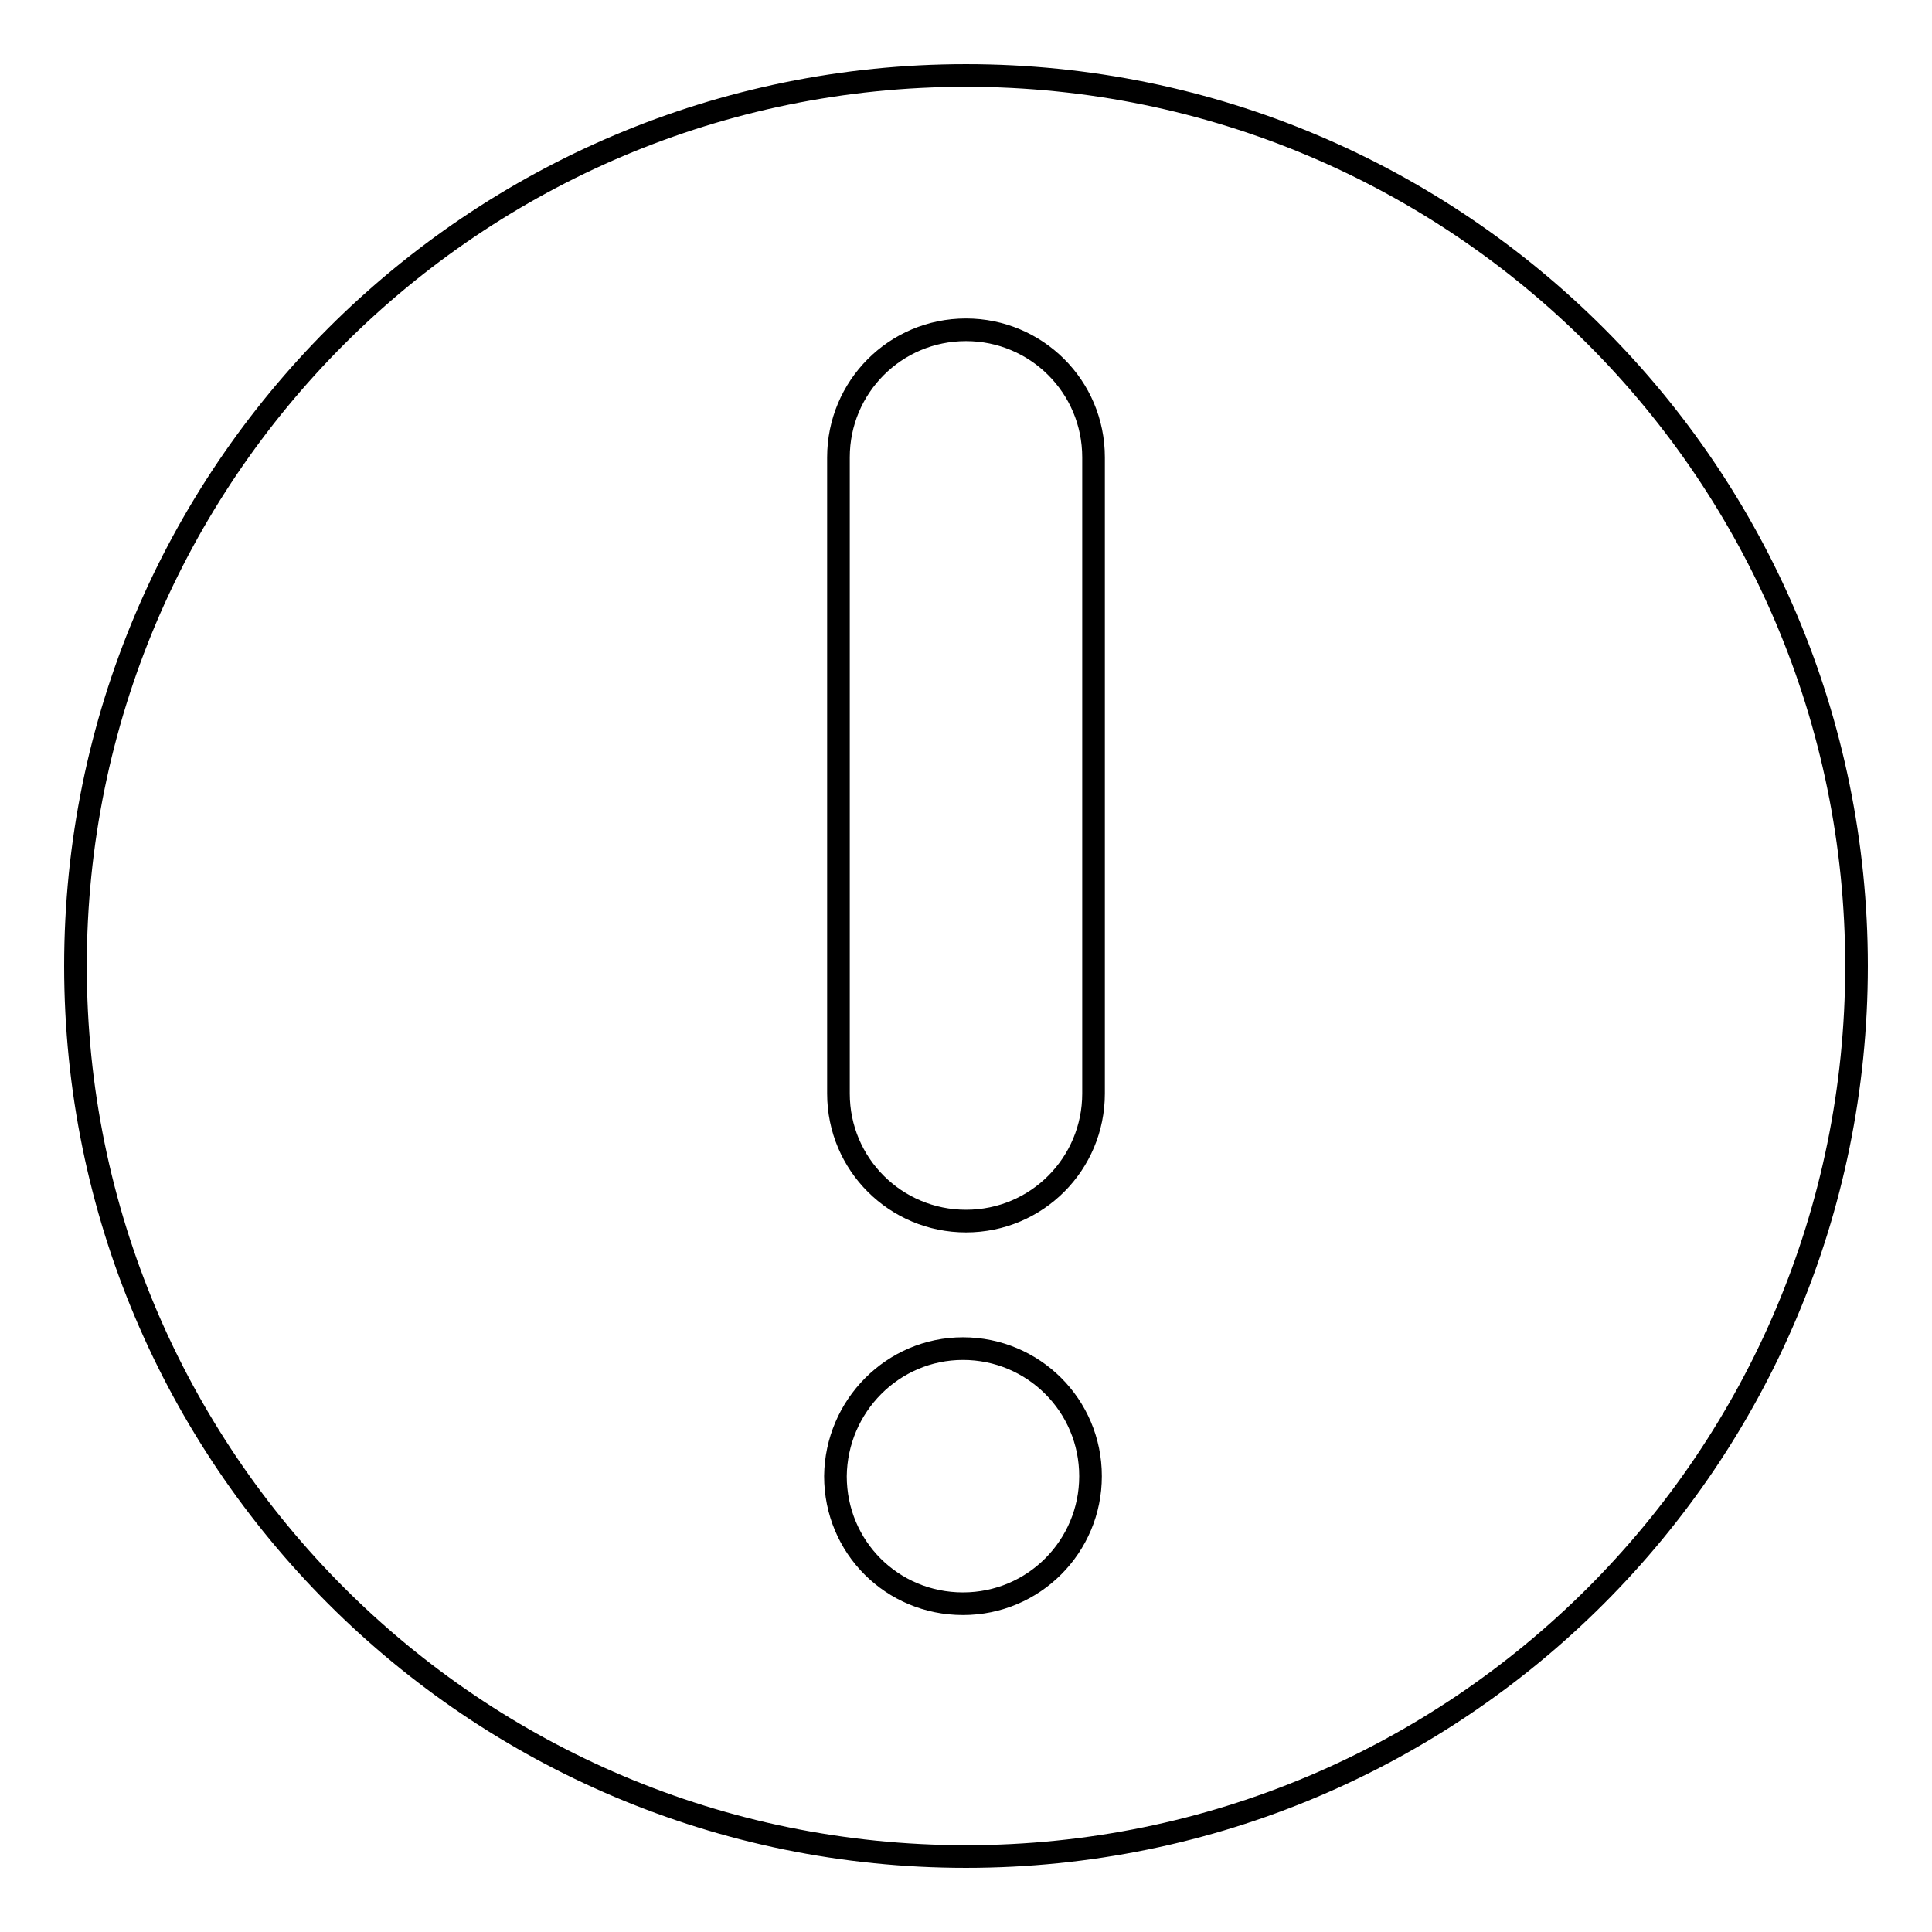 <?xml version="1.0" encoding="utf-8"?>
<!-- Svg Vector Icons : http://www.onlinewebfonts.com/icon -->
<!DOCTYPE svg PUBLIC "-//W3C//DTD SVG 1.1//EN" "http://www.w3.org/Graphics/SVG/1.1/DTD/svg11.dtd">
<svg version="1.1" xmlns="http://www.w3.org/2000/svg" xmlns:xlink="http://www.w3.org/1999/xlink" x="0px" y="0px" viewBox="0 0 256 256" enable-background="new 0 0 256 256" xml:space="preserve">
<g><g><path stroke-width="3" fill-opacity="0" stroke="#000000"  d="M128,246c65.2,0,118-52.8,118-118c0-65.2-52.8-118-118-118C62.8,10,10,62.8,10,128C10,193.2,62.8,246,128,246z M111.1,60.6c0-9.3,7.5-16.9,16.9-16.9c9.3,0,16.9,7.5,16.9,16.9v84.3c0,9.3-7.5,16.9-16.9,16.9c-9.3,0-16.9-7.5-16.9-16.9V60.6z M127.6,178.7c9.3,0,16.9,7.5,16.9,16.9c0,9.3-7.5,16.9-16.9,16.9s-16.9-7.5-16.9-16.9C110.8,186.3,118.3,178.7,127.6,178.7z"/></g></g>
</svg>